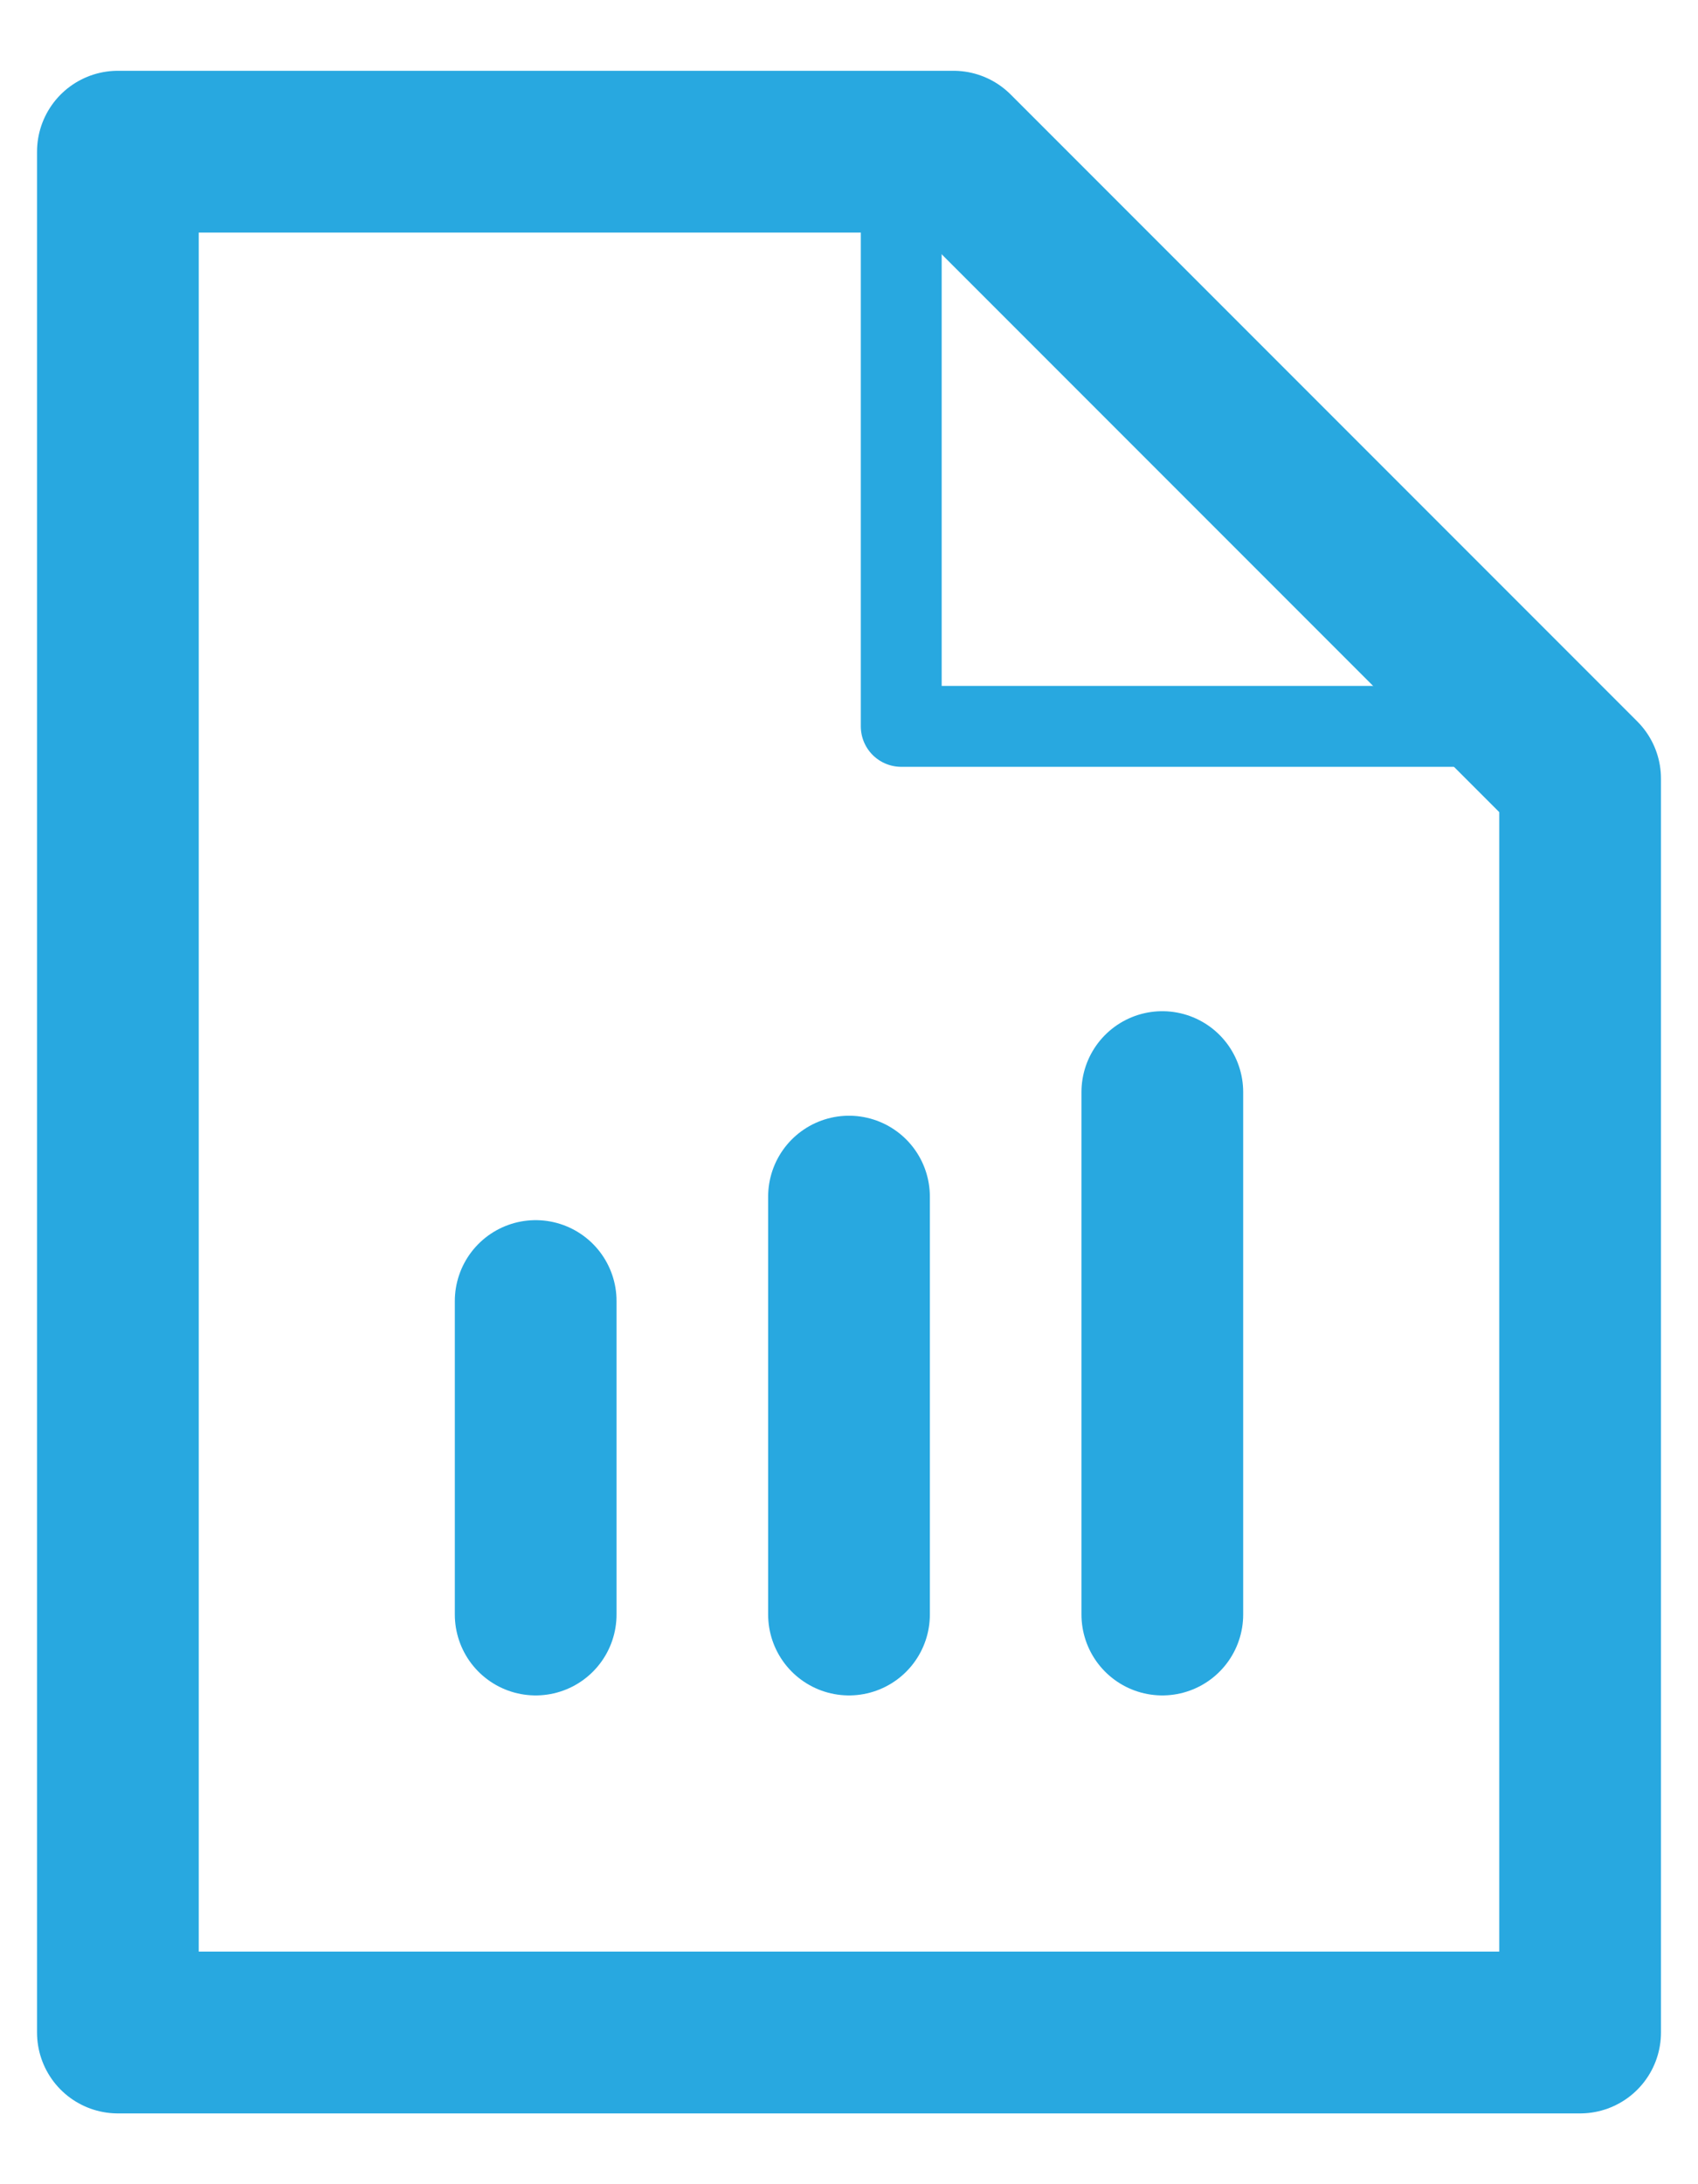 <svg width="21" height="27" viewBox="0 0 21 27" fill="none" xmlns="http://www.w3.org/2000/svg">
<path d="M11.792 1.875L19.542 9.625V25.125H1.458V1.875H11.792Z" stroke="#28A8E0" stroke-width="2" stroke-linecap="round" stroke-linejoin="round"/>
<path d="M11.146 1.875V8.979H19.542" stroke="#28A8E0" stroke-linecap="round" stroke-linejoin="round"/>
<path d="M6.625 19.958V16.083" stroke="#28A8E0" stroke-width="2" stroke-linecap="round" stroke-linejoin="round"/>
<path d="M10.5 19.958V14.792" stroke="#28A8E0" stroke-width="2" stroke-linecap="round" stroke-linejoin="round"/>
<path d="M14.375 19.958V13.5" stroke="#28A8E0" stroke-width="2" stroke-linecap="round" stroke-linejoin="round"/>
</svg>

